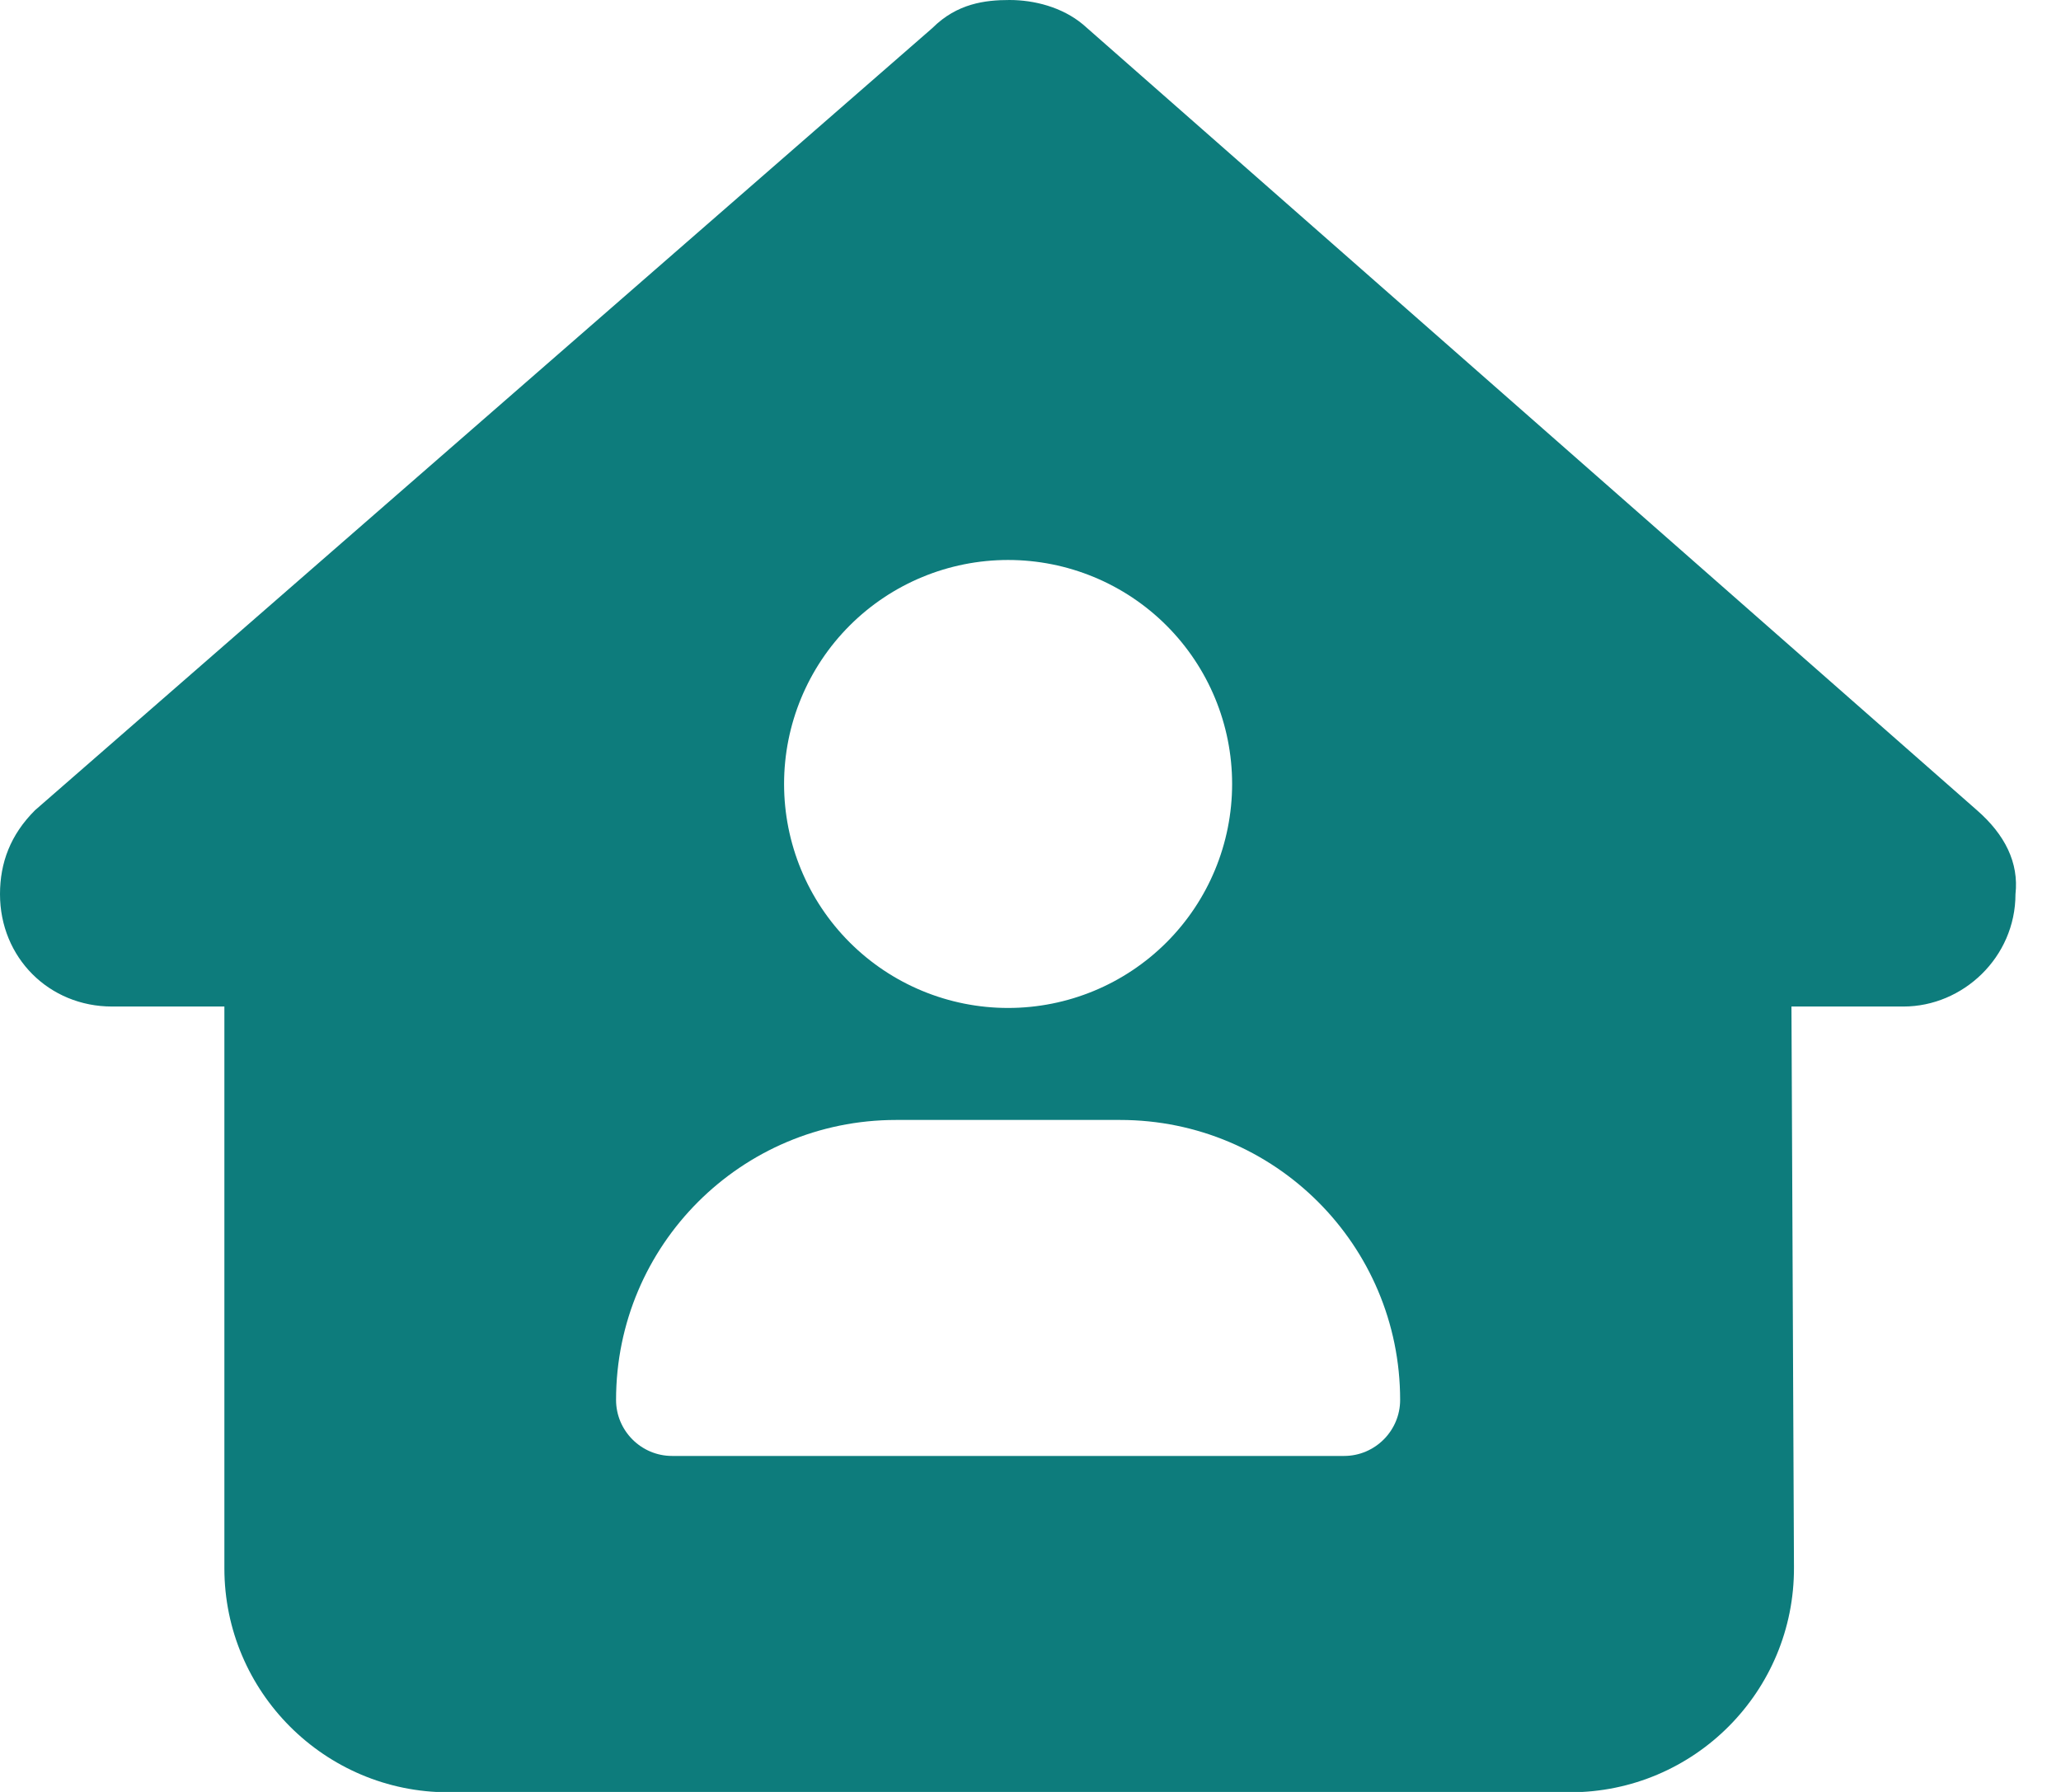 <svg width="23" height="20" viewBox="0 0 23 20" fill="none" xmlns="http://www.w3.org/2000/svg">
<g clip-path="url(#clip0_10_1016)">
<path d="M22.492 9.98C22.492 10.684 21.906 11.234 21.242 11.234H19.992L20.02 17.492C20.027 18.879 18.906 20.004 17.52 20.004H5.004C3.625 20.004 2.504 18.883 2.504 17.504V11.234H1.25C0.547 11.234 0 10.688 0 9.98C0 9.629 0.117 9.316 0.391 9.043L10.406 0.312C10.68 0.039 10.992 0 11.266 0C11.539 0 11.852 0.078 12.086 0.273L22.062 9.043C22.375 9.316 22.531 9.629 22.492 9.98ZM13.75 8.75C13.75 8.087 13.487 7.451 13.018 6.982C12.549 6.513 11.913 6.25 11.25 6.25C10.587 6.25 9.951 6.513 9.482 6.982C9.013 7.451 8.75 8.087 8.75 8.75C8.75 9.413 9.013 10.049 9.482 10.518C9.951 10.987 10.587 11.25 11.25 11.25C11.913 11.25 12.549 10.987 13.018 10.518C13.487 10.049 13.75 9.413 13.75 8.75ZM10 12.5C8.273 12.5 6.875 13.898 6.875 15.625C6.875 15.969 7.156 16.25 7.5 16.25H15C15.344 16.25 15.625 15.969 15.625 15.625C15.625 13.898 14.227 12.5 12.5 12.5H10Z" fill="#0D7C7C"/>
</g>
<defs>
<clipPath id="clip0_10_1016">
<path d="M0 0H22.5V20H0V0Z" fill="white"/>
</clipPath>
</defs>
</svg>
